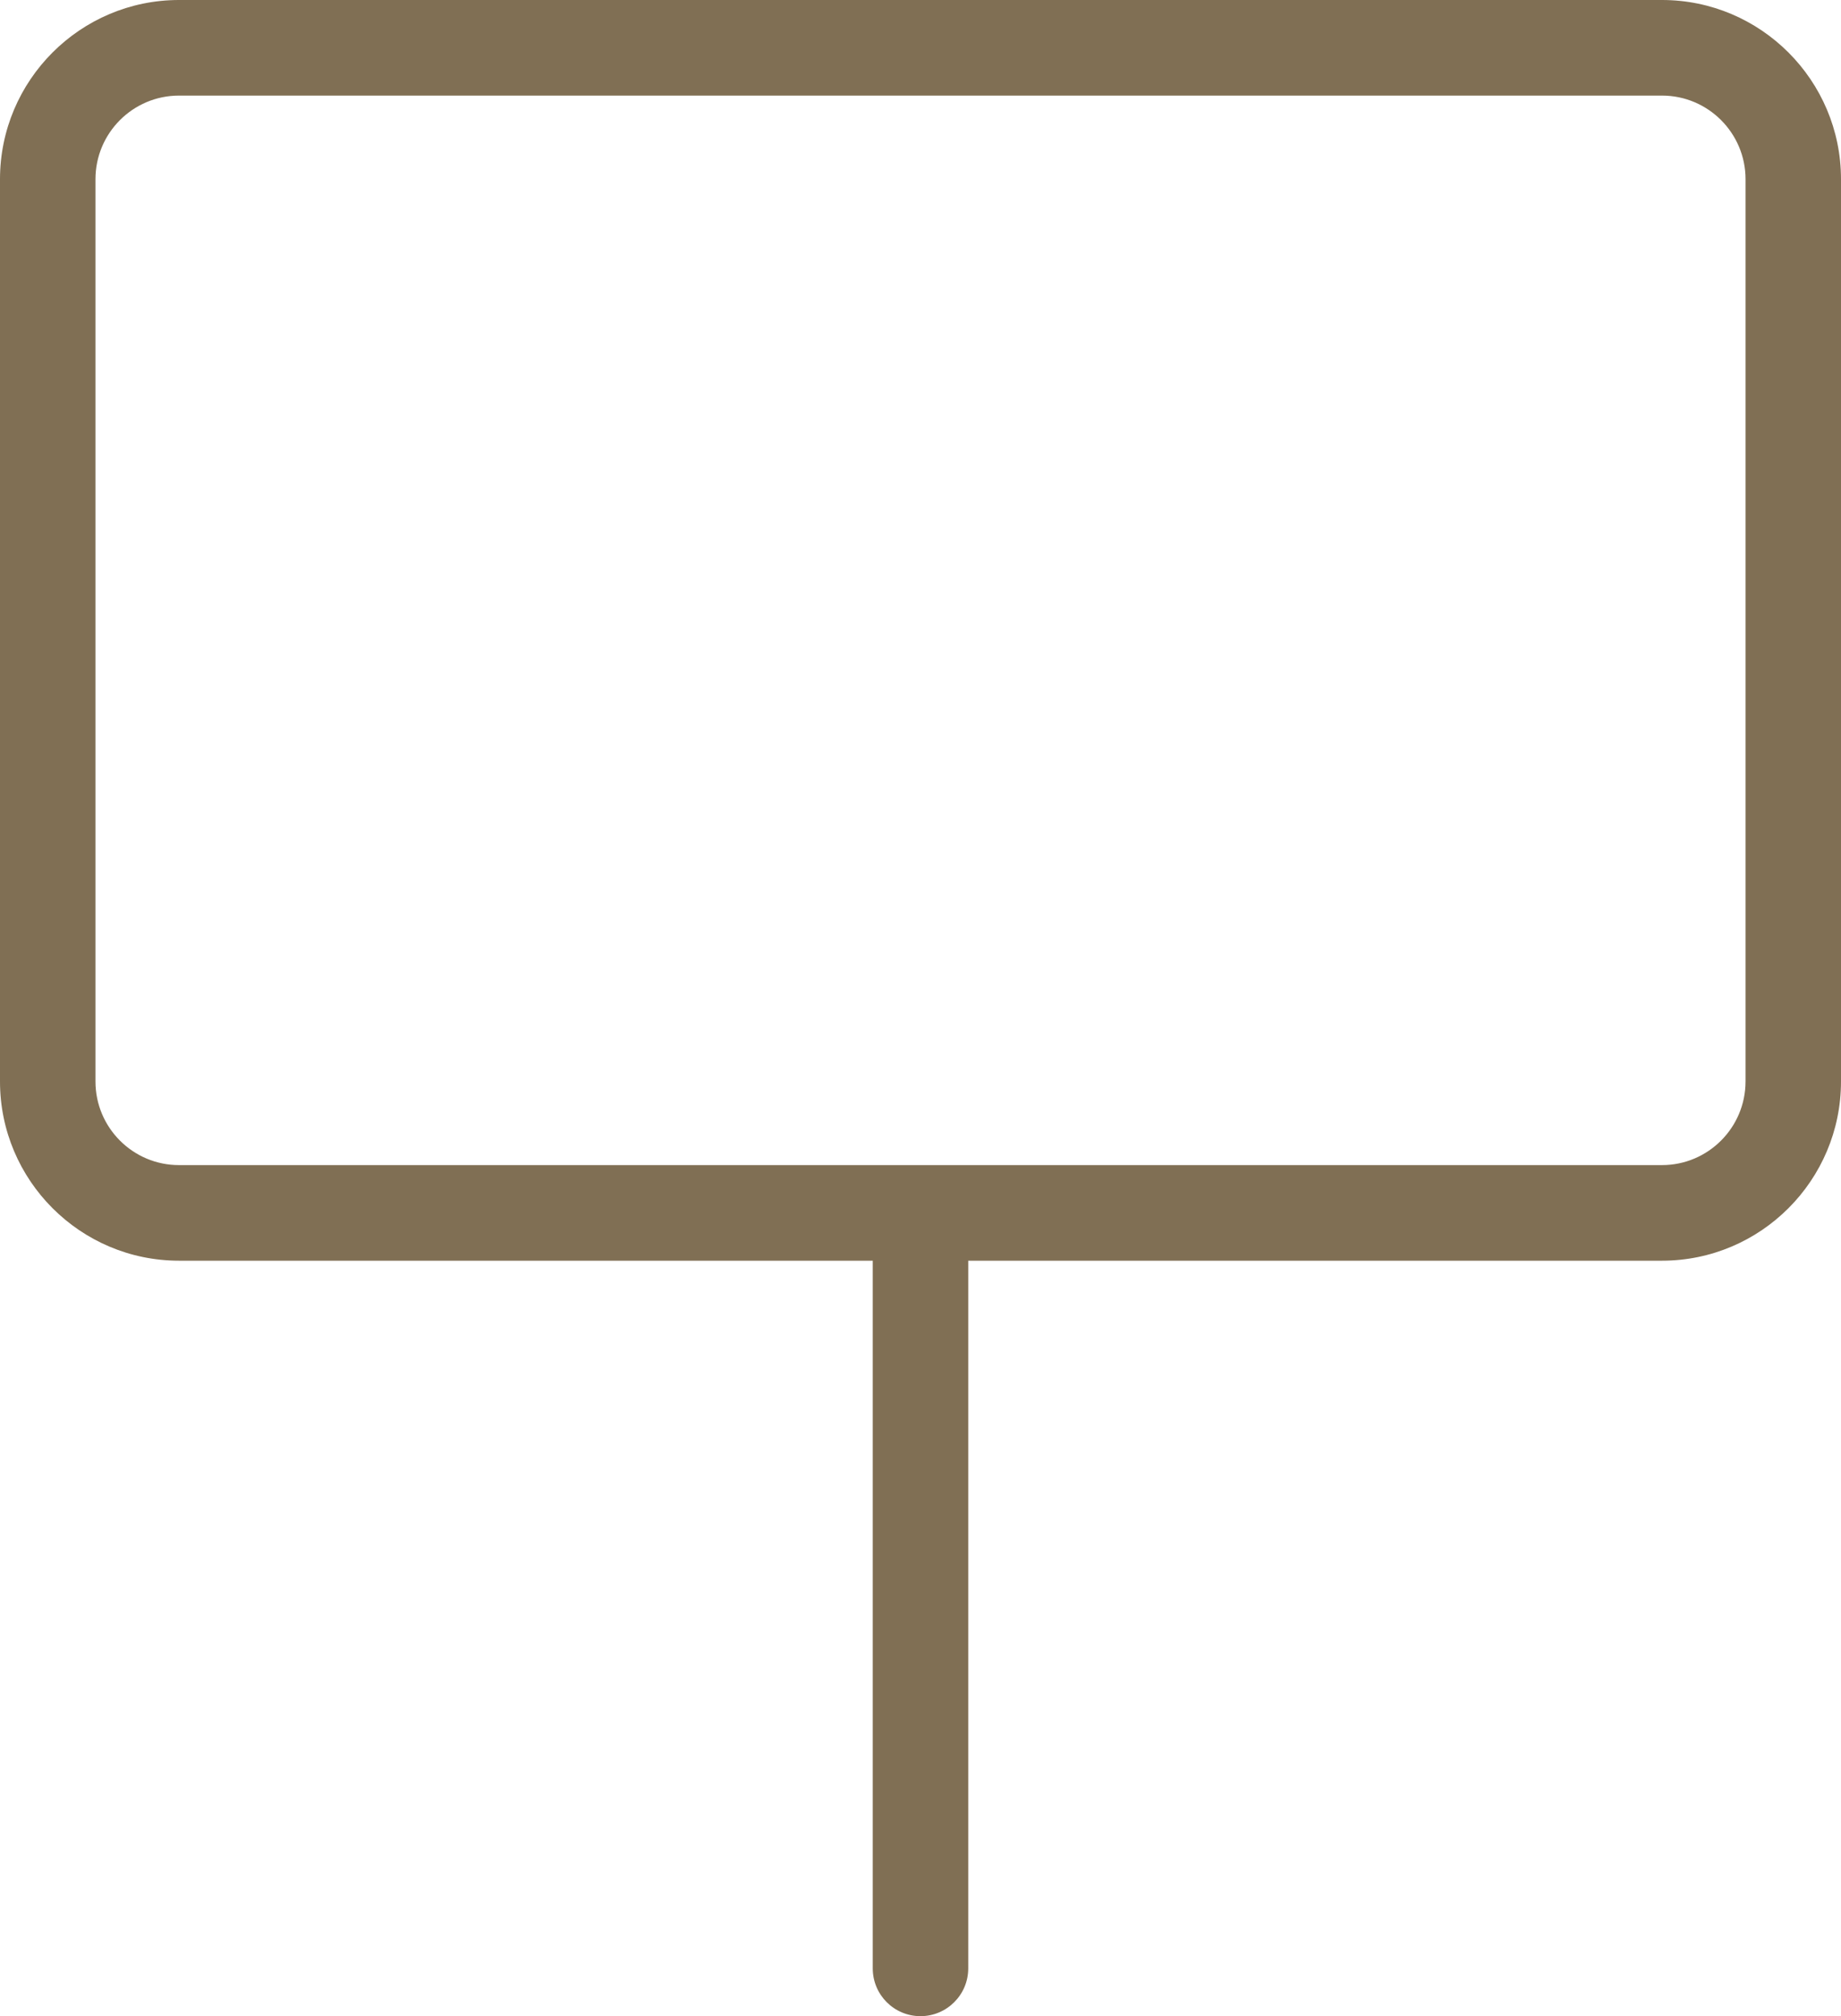 <?xml version="1.0" encoding="utf-8"?>
<!-- Generator: Adobe Illustrator 26.2.1, SVG Export Plug-In . SVG Version: 6.00 Build 0)  -->
<svg version="1.1" id="Laag_1" xmlns="http://www.w3.org/2000/svg" xmlns:xlink="http://www.w3.org/1999/xlink" x="0px" y="0px"
	 viewBox="0 0 137 150" style="enable-background:new 0 0 137 150;" xml:space="preserve">
<style type="text/css">
	.st0{fill:#806F54;}
</style>
<g>
	<path class="st0" d="M129.895,80.462c0,3.432-2.786,6.22-6.215,6.22H13.319c-3.429,0-6.214-2.788-6.214-6.22
		V13.332c0-3.432,2.785-6.22,6.214-6.22h110.362c3.429,0,6.215,2.788,6.215,6.22V80.462z M123.681,0H13.319
		C5.976,0,0,5.982,0,13.332v67.13c0,7.35,5.976,13.332,13.319,13.332h51.628v52.65
		c0,1.968,1.587,3.556,3.553,3.556c1.957,0,3.553-1.588,3.553-3.556V93.794h51.628
		c7.343,0,13.319-5.982,13.319-13.332V13.332C137,5.982,131.024,0,123.681,0"/>
</g>
</svg>
